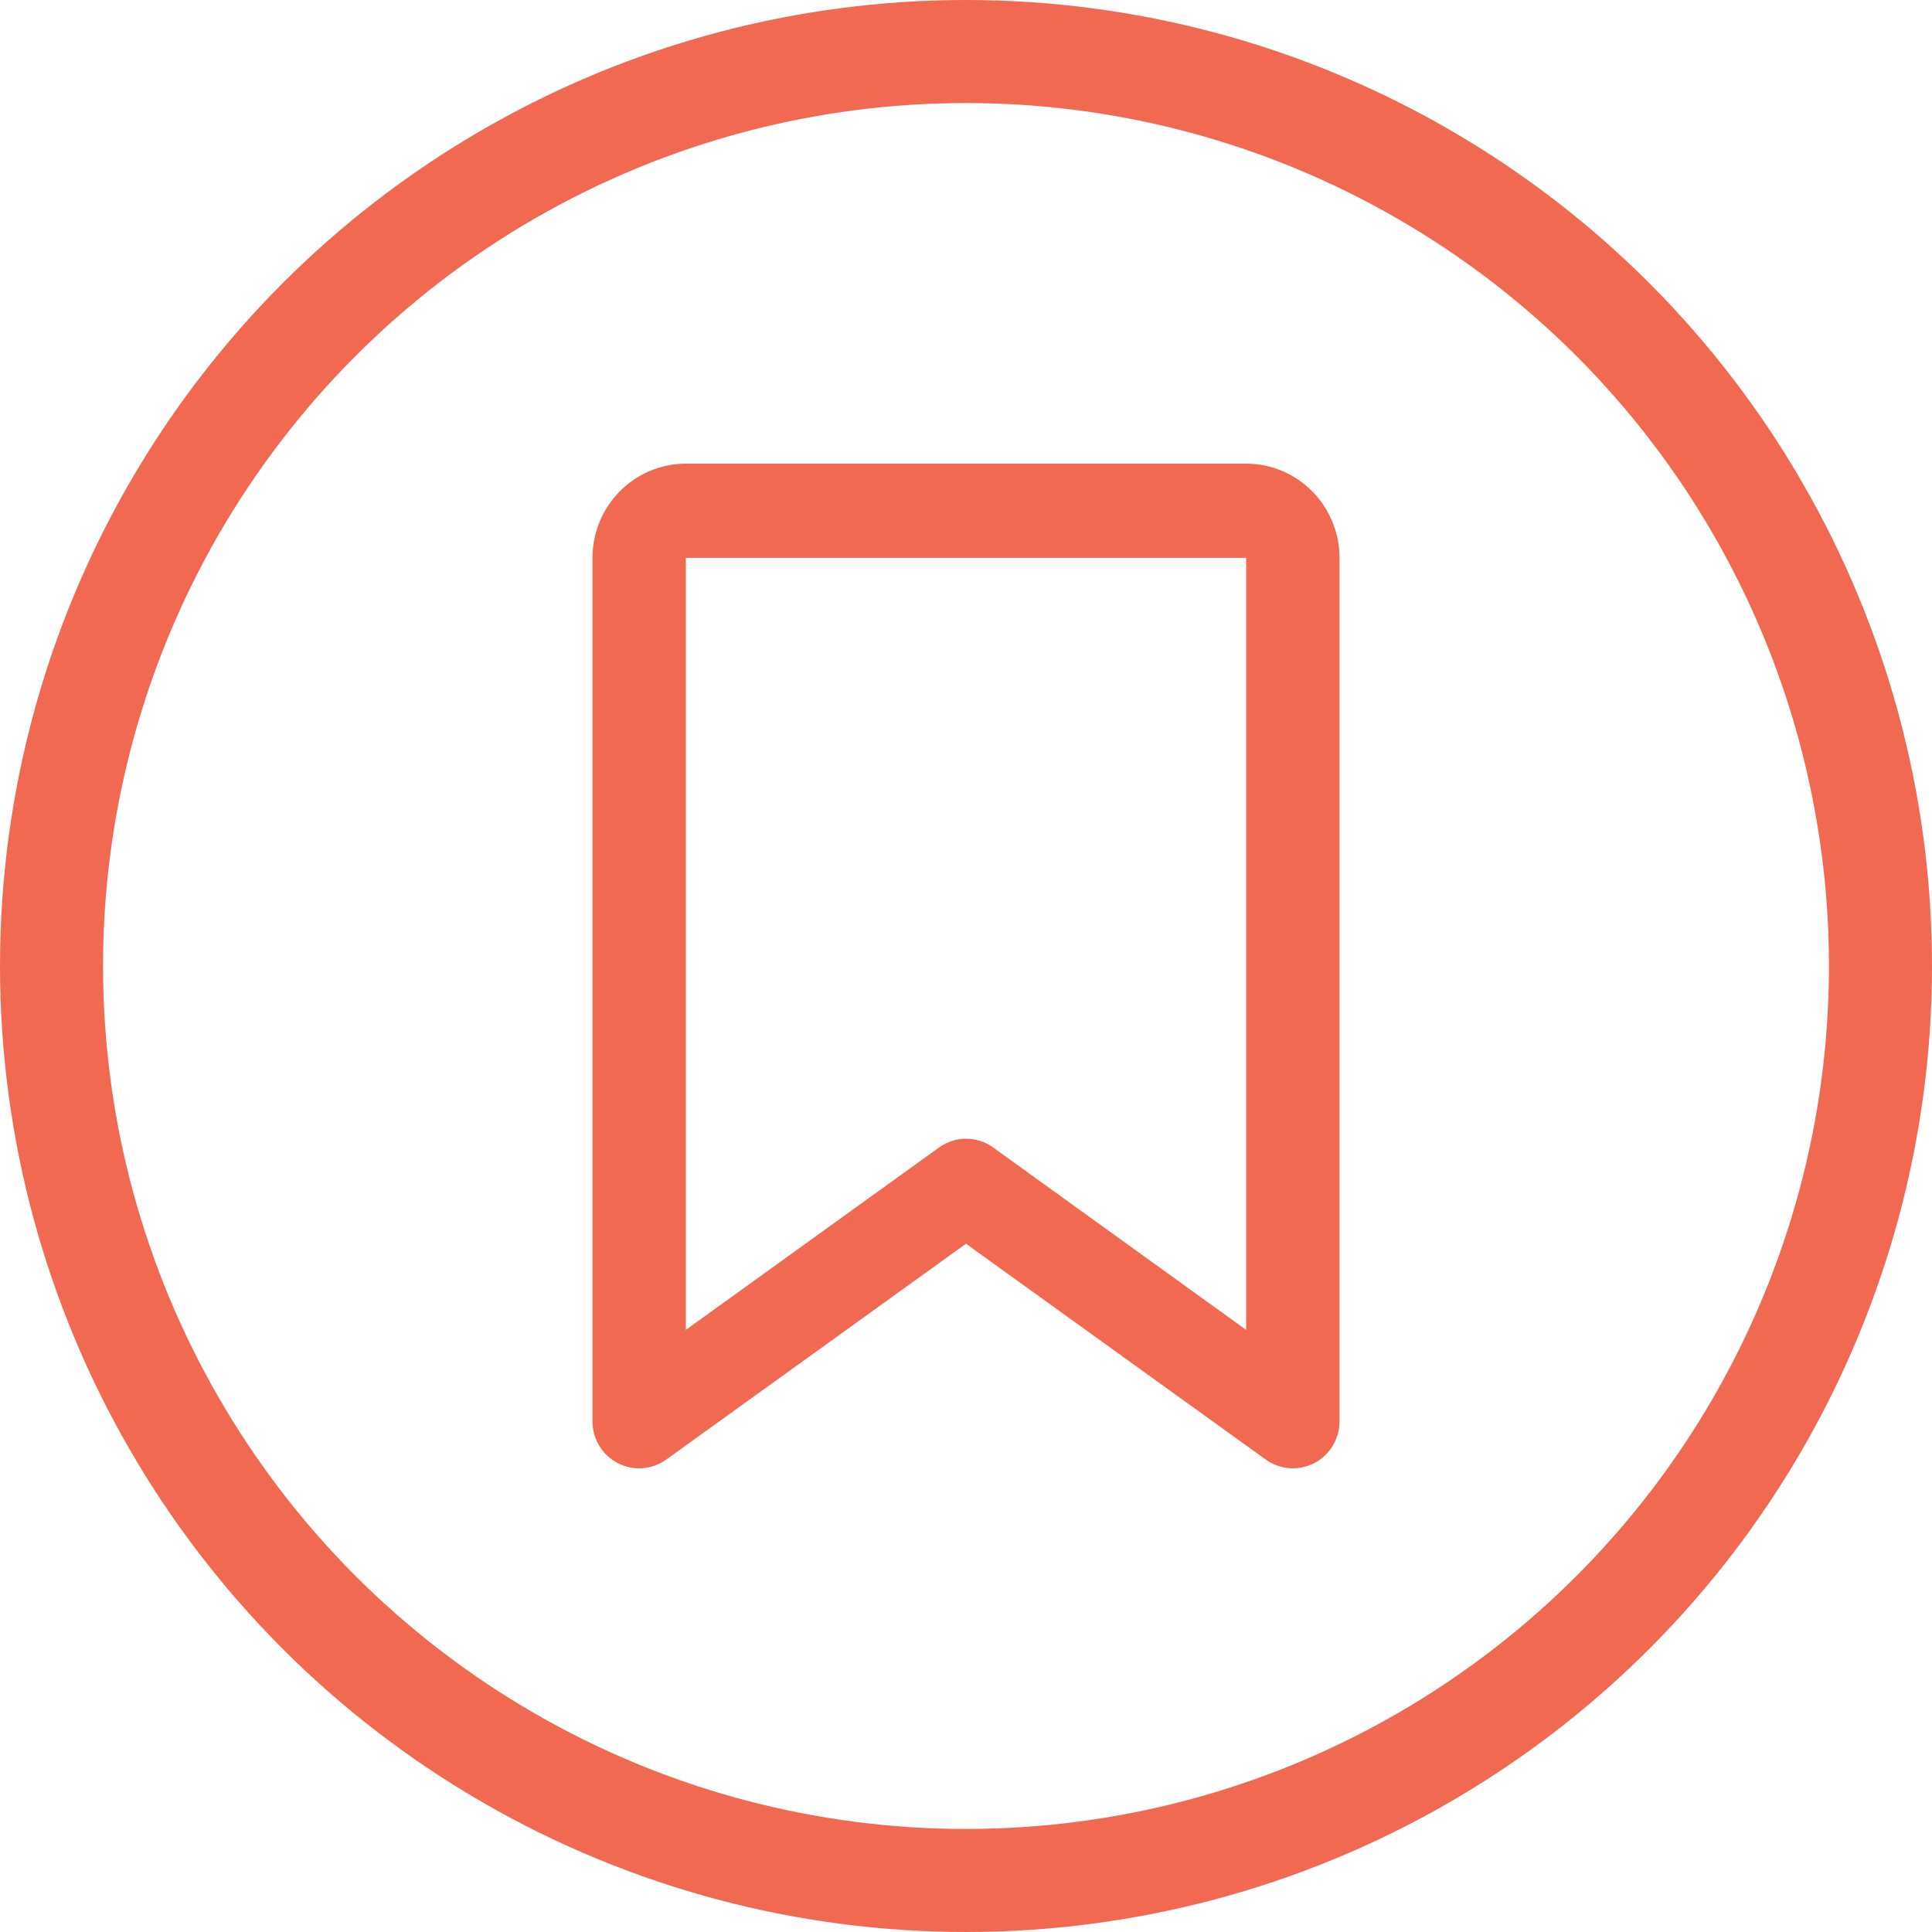<svg width="75" height="75" viewBox="0 0 75 75" fill="none" xmlns="http://www.w3.org/2000/svg">
<circle cx="37.5" cy="37.5" r="35.5" stroke="#F26951" stroke-width="4"/>
<g clip-path="url(#clip0_1792_11)">
<path d="M23 21.657C23 19.638 24.624 18 26.625 18V51.626L36.45 44.548C37.077 44.091 37.931 44.091 38.557 44.548L48.375 51.626V21.657H26.625V18H48.375C50.376 18 52 19.638 52 21.657V55.175C52 55.861 51.622 56.486 51.018 56.798C50.414 57.111 49.689 57.057 49.138 56.661L37.5 48.281L25.862 56.661C25.311 57.057 24.586 57.111 23.982 56.798C23.378 56.486 23 55.861 23 55.175L23 21.657Z" fill="#F26951"/>
</g>
<defs>
<clipPath id="clip0_1792_11">
<rect width="29" height="39" fill="white" transform="translate(23 18)"/>
</clipPath>
</defs>
</svg>
